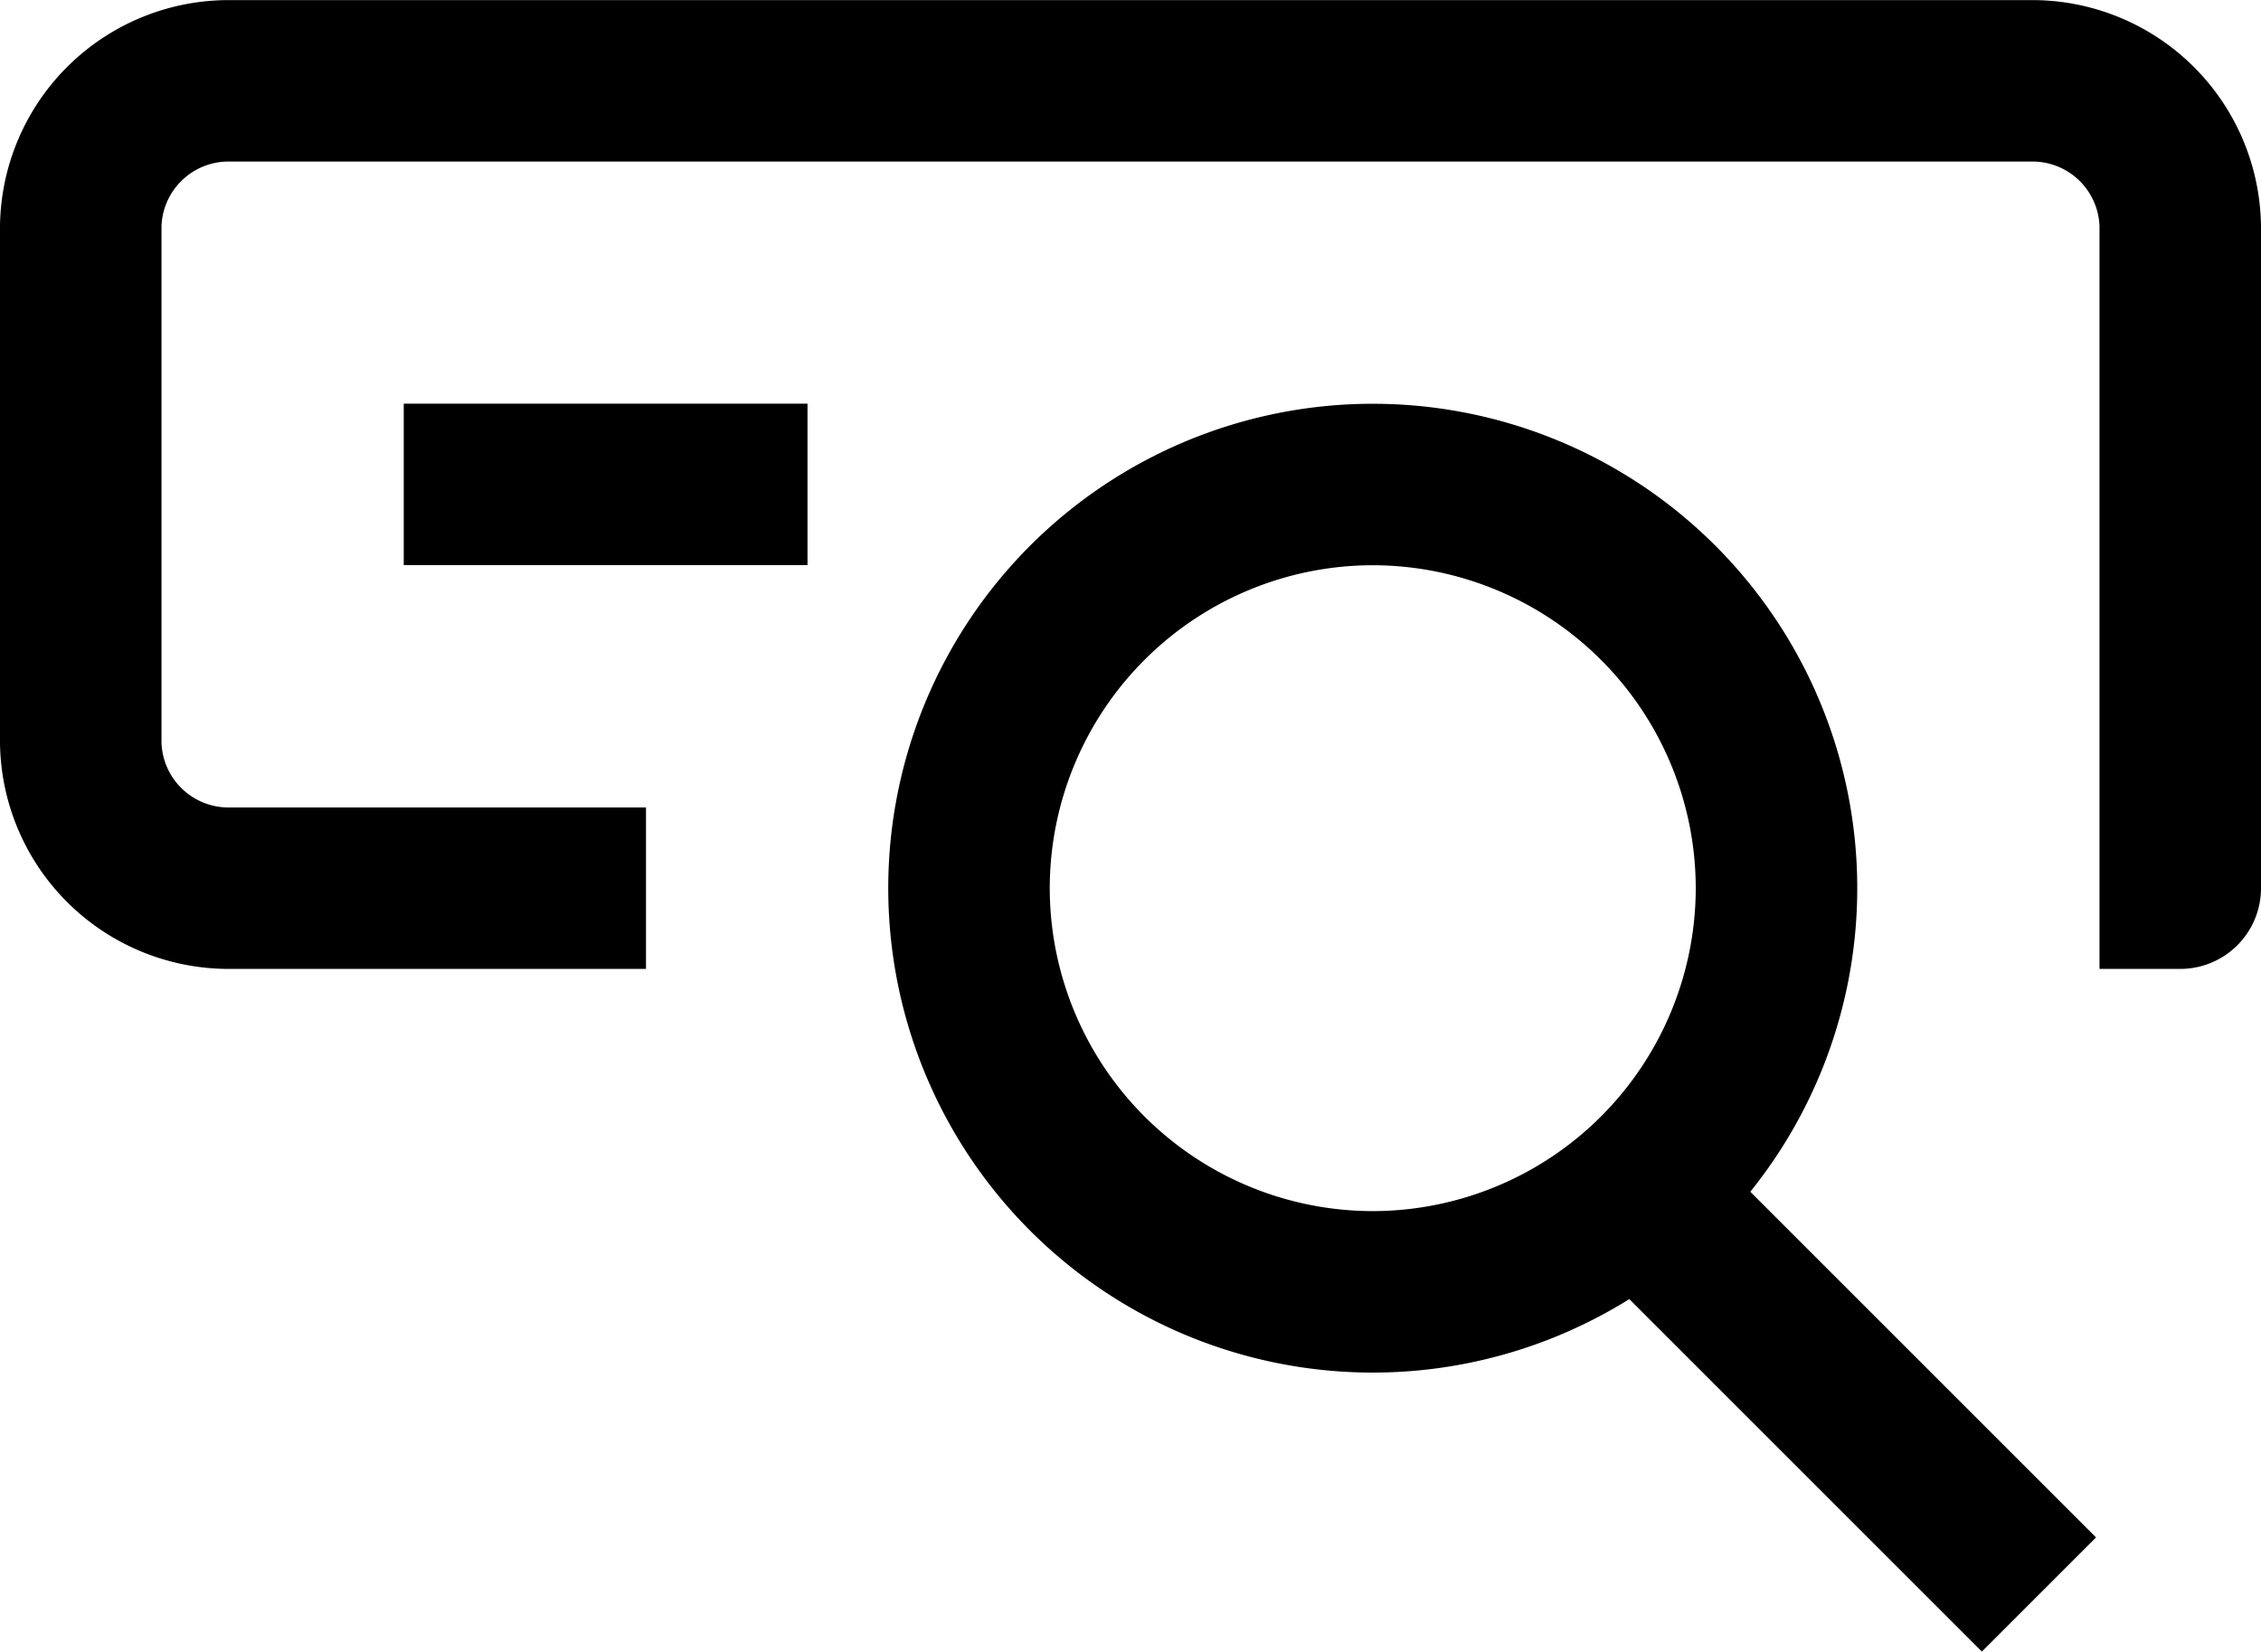 <svg xmlns="http://www.w3.org/2000/svg" width="84" height="61.371" viewBox="0 0 84 61.371">
  <g id="Group_539" data-name="Group 539" transform="translate(125.99 -368.496)">
    <path id="Path_483" data-name="Path 483" d="M-74.99,389.5a12.013,12.013,0,0,1,12,12,12.013,12.013,0,0,1-12,12,12.013,12.013,0,0,1-12-12,12.013,12.013,0,0,1,12-12m0-6a18,18,0,0,0-18,18,18,18,0,0,0,18,18,18,18,0,0,0,18-18,18,18,0,0,0-18-18Z"/>
    <path id="Path_484" data-name="Path 484" d="M-44.99,404.5h-3V376.9a2.492,2.492,0,0,0-2.572-2.4h-66.856a2.492,2.492,0,0,0-2.572,2.4v19.2a2.492,2.492,0,0,0,2.572,2.4h15.428v6h-15.428a8.5,8.5,0,0,1-8.572-8.4V376.9a8.5,8.5,0,0,1,8.572-8.4h66.856a8.5,8.5,0,0,1,8.572,8.4v24.6A3,3,0,0,1-44.99,404.5Z"/>
    <rect id="Rectangle_1418" data-name="Rectangle 1418" width="5.999" height="23.335" transform="translate(-68.861 413.367) rotate(-45)"/>
    <rect id="Rectangle_1419" data-name="Rectangle 1419" width="15" height="6" transform="translate(-110.99 383.496)"/>
  </g>
</svg>
